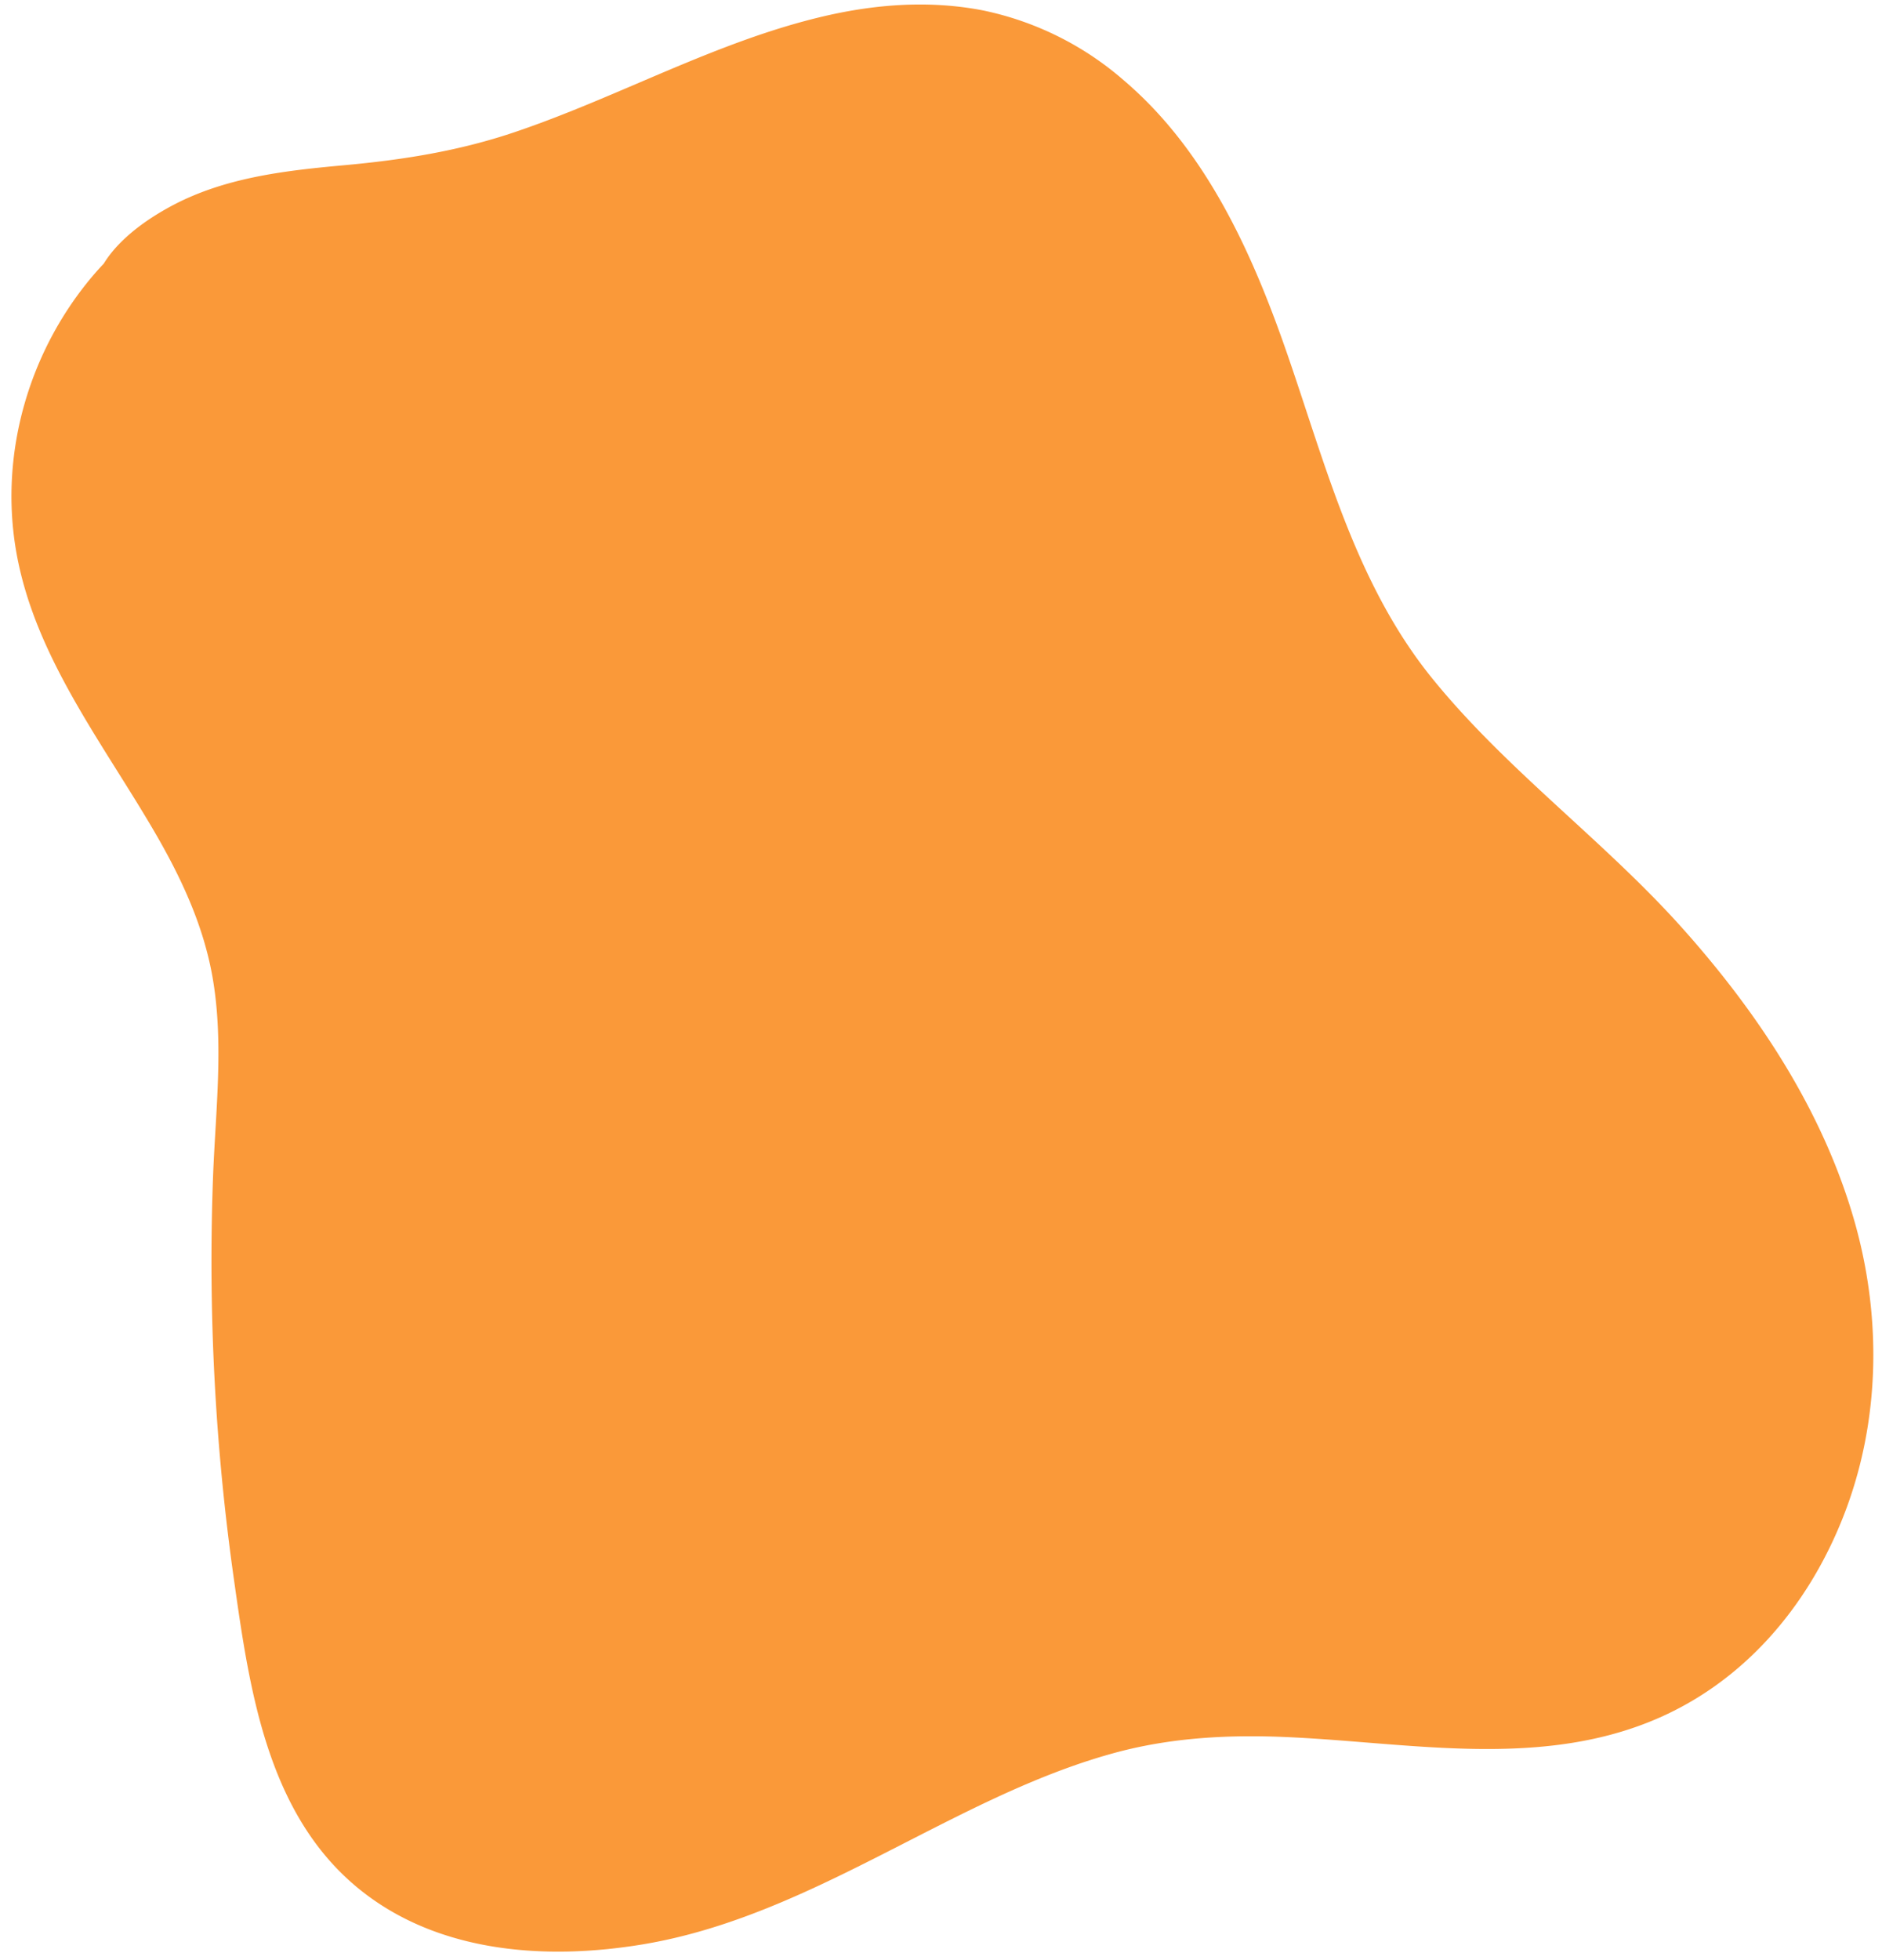 <?xml version="1.0" encoding="UTF-8" standalone="no"?><svg xmlns="http://www.w3.org/2000/svg" xmlns:xlink="http://www.w3.org/1999/xlink" data-name="Layer 1" fill="#000000" height="478.4" preserveAspectRatio="xMidYMid meet" version="1" viewBox="-2.8 -1.1 459.7 478.4" width="459.7" zoomAndPan="magnify"><g id="change1_1"><path d="M450.053,296.6c-7.73-26.761-23.466-50.477-41.881-71.082-19.238-21.524-43.036-38.649-61.221-61.123-18.476-22.834-25.817-51.544-35.216-78.77-8.473-24.541-19.733-49.796-39.922-67.015A75.707,75.707,0,0,0,237.309,1.444C224.39-1.067,211.262-.115,198.504,2.853c-26.336,6.127-50.176,19.741-75.685,28.337-13.647,4.599-27.266,6.743-41.569,8.046-14.598,1.329-29.371,3.004-42.46,10.102-5.292,2.869-10.652,6.64-14.45,11.358a26.319,26.319,0,0,0-1.797,2.563Q21.048,64.827,19.642,66.499C4.348,84.689-2.816,109.174,1.018,132.695,5.248,158.64,22.185,180.024,35.056,202.16c6.458,11.108,11.896,22.757,14.095,35.507,2.734,15.851.725,32.204.1,48.149A553.398,553.398,0,0,0,54.387,384.775c3.883,27.515,8.392,58.434,32.012,76.413,19.143,14.571,44.747,16.162,67.694,12.37,27.086-4.476,51.004-18.314,75.235-30.427,12.825-6.411,25.895-12.415,39.755-16.235,14.077-3.88,28.373-4.603,42.903-3.936,29.109,1.336,59.9,7.478,87.915-3.661,22.796-9.064,38.966-28.084,47.724-50.644C456.544,345.679,456.857,320.154,450.053,296.6Z" fill="#fa9939"/></g></svg>